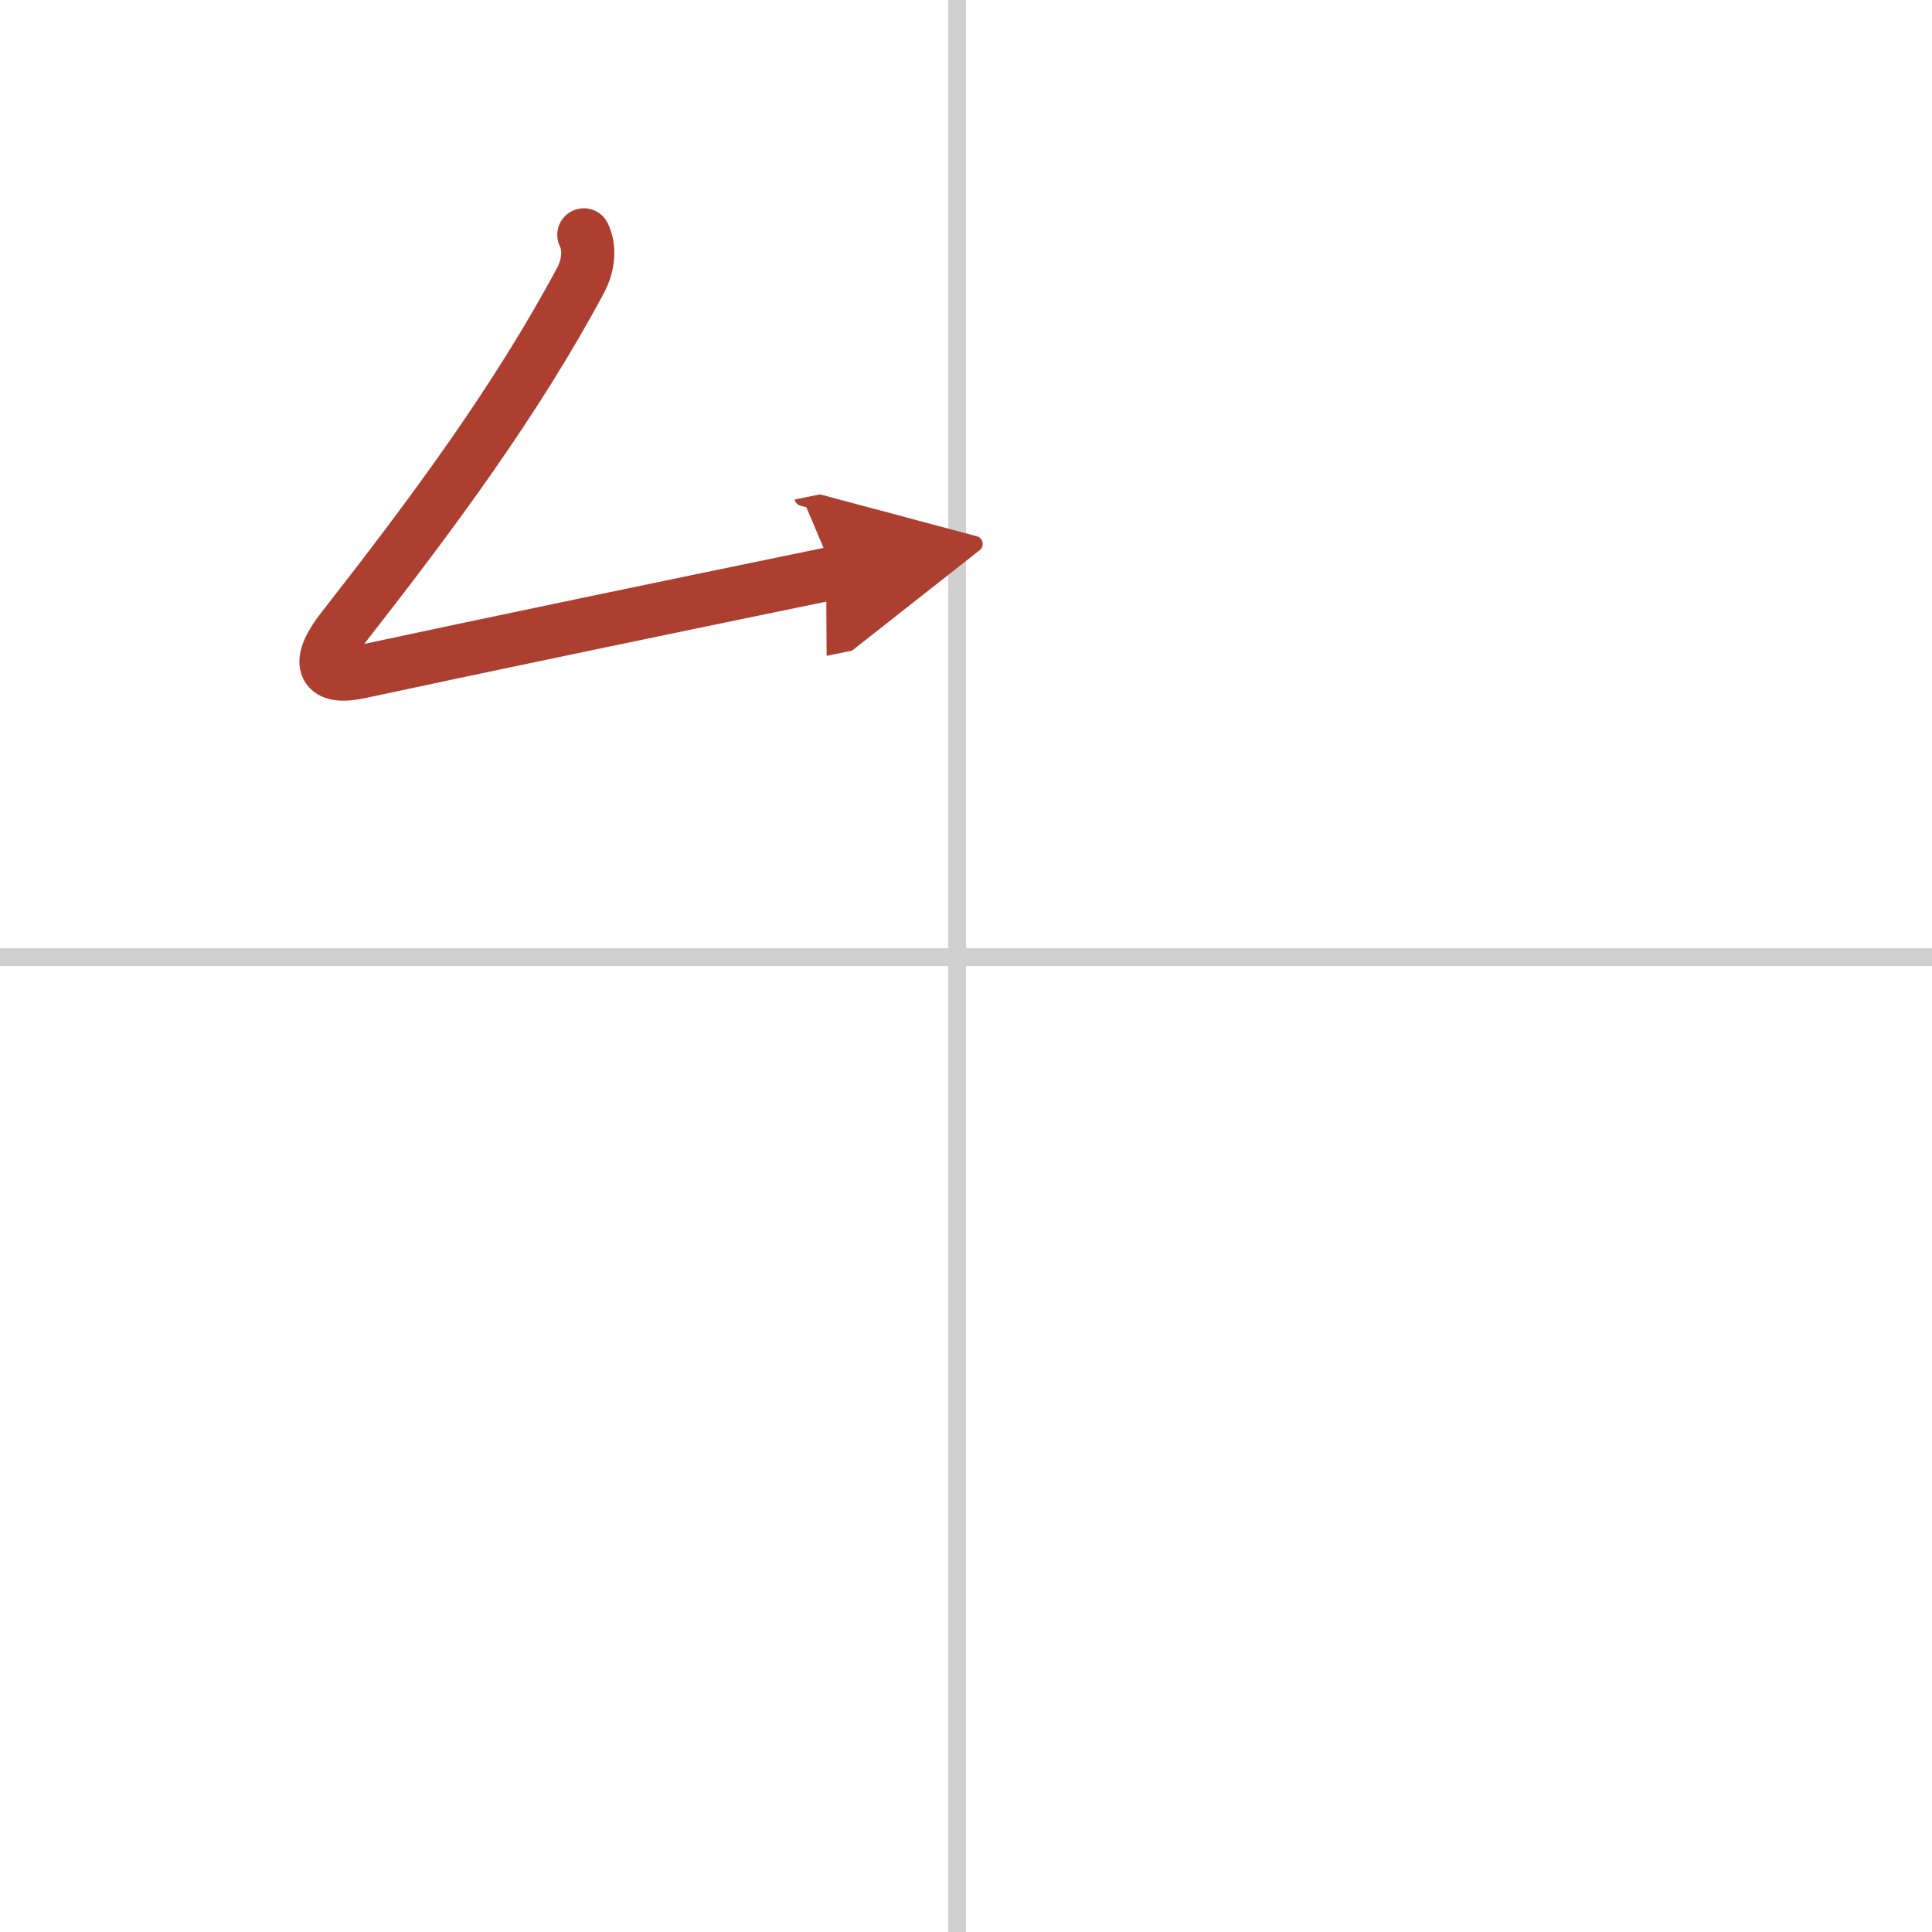 <svg width="400" height="400" viewBox="0 0 109 109" xmlns="http://www.w3.org/2000/svg"><defs><marker id="a" markerWidth="4" orient="auto" refX="1" refY="5" viewBox="0 0 10 10"><polyline points="0 0 10 5 0 10 1 5" fill="#ad3f31" stroke="#ad3f31"/></marker></defs><g fill="none" stroke-linecap="round" stroke-linejoin="round" stroke-width="3"><rect width="100%" height="100%" fill="#fff" stroke="#fff"/><line x1="54" x2="54" y2="109" stroke="#d0d0d0" stroke-width="1"/><line x2="109" y1="54" y2="54" stroke="#d0d0d0" stroke-width="1"/><path d="m32.94 13.25c0.43 0.88 0.15 1.93-0.15 2.5-3.67 6.87-8.41 13.25-13.48 19.73-1.41 1.8-1.28 2.92 0.97 2.44 6.6-1.42 17.98-3.79 26.78-5.6" marker-end="url(#a)" stroke="#ad3f31"/></g></svg>
